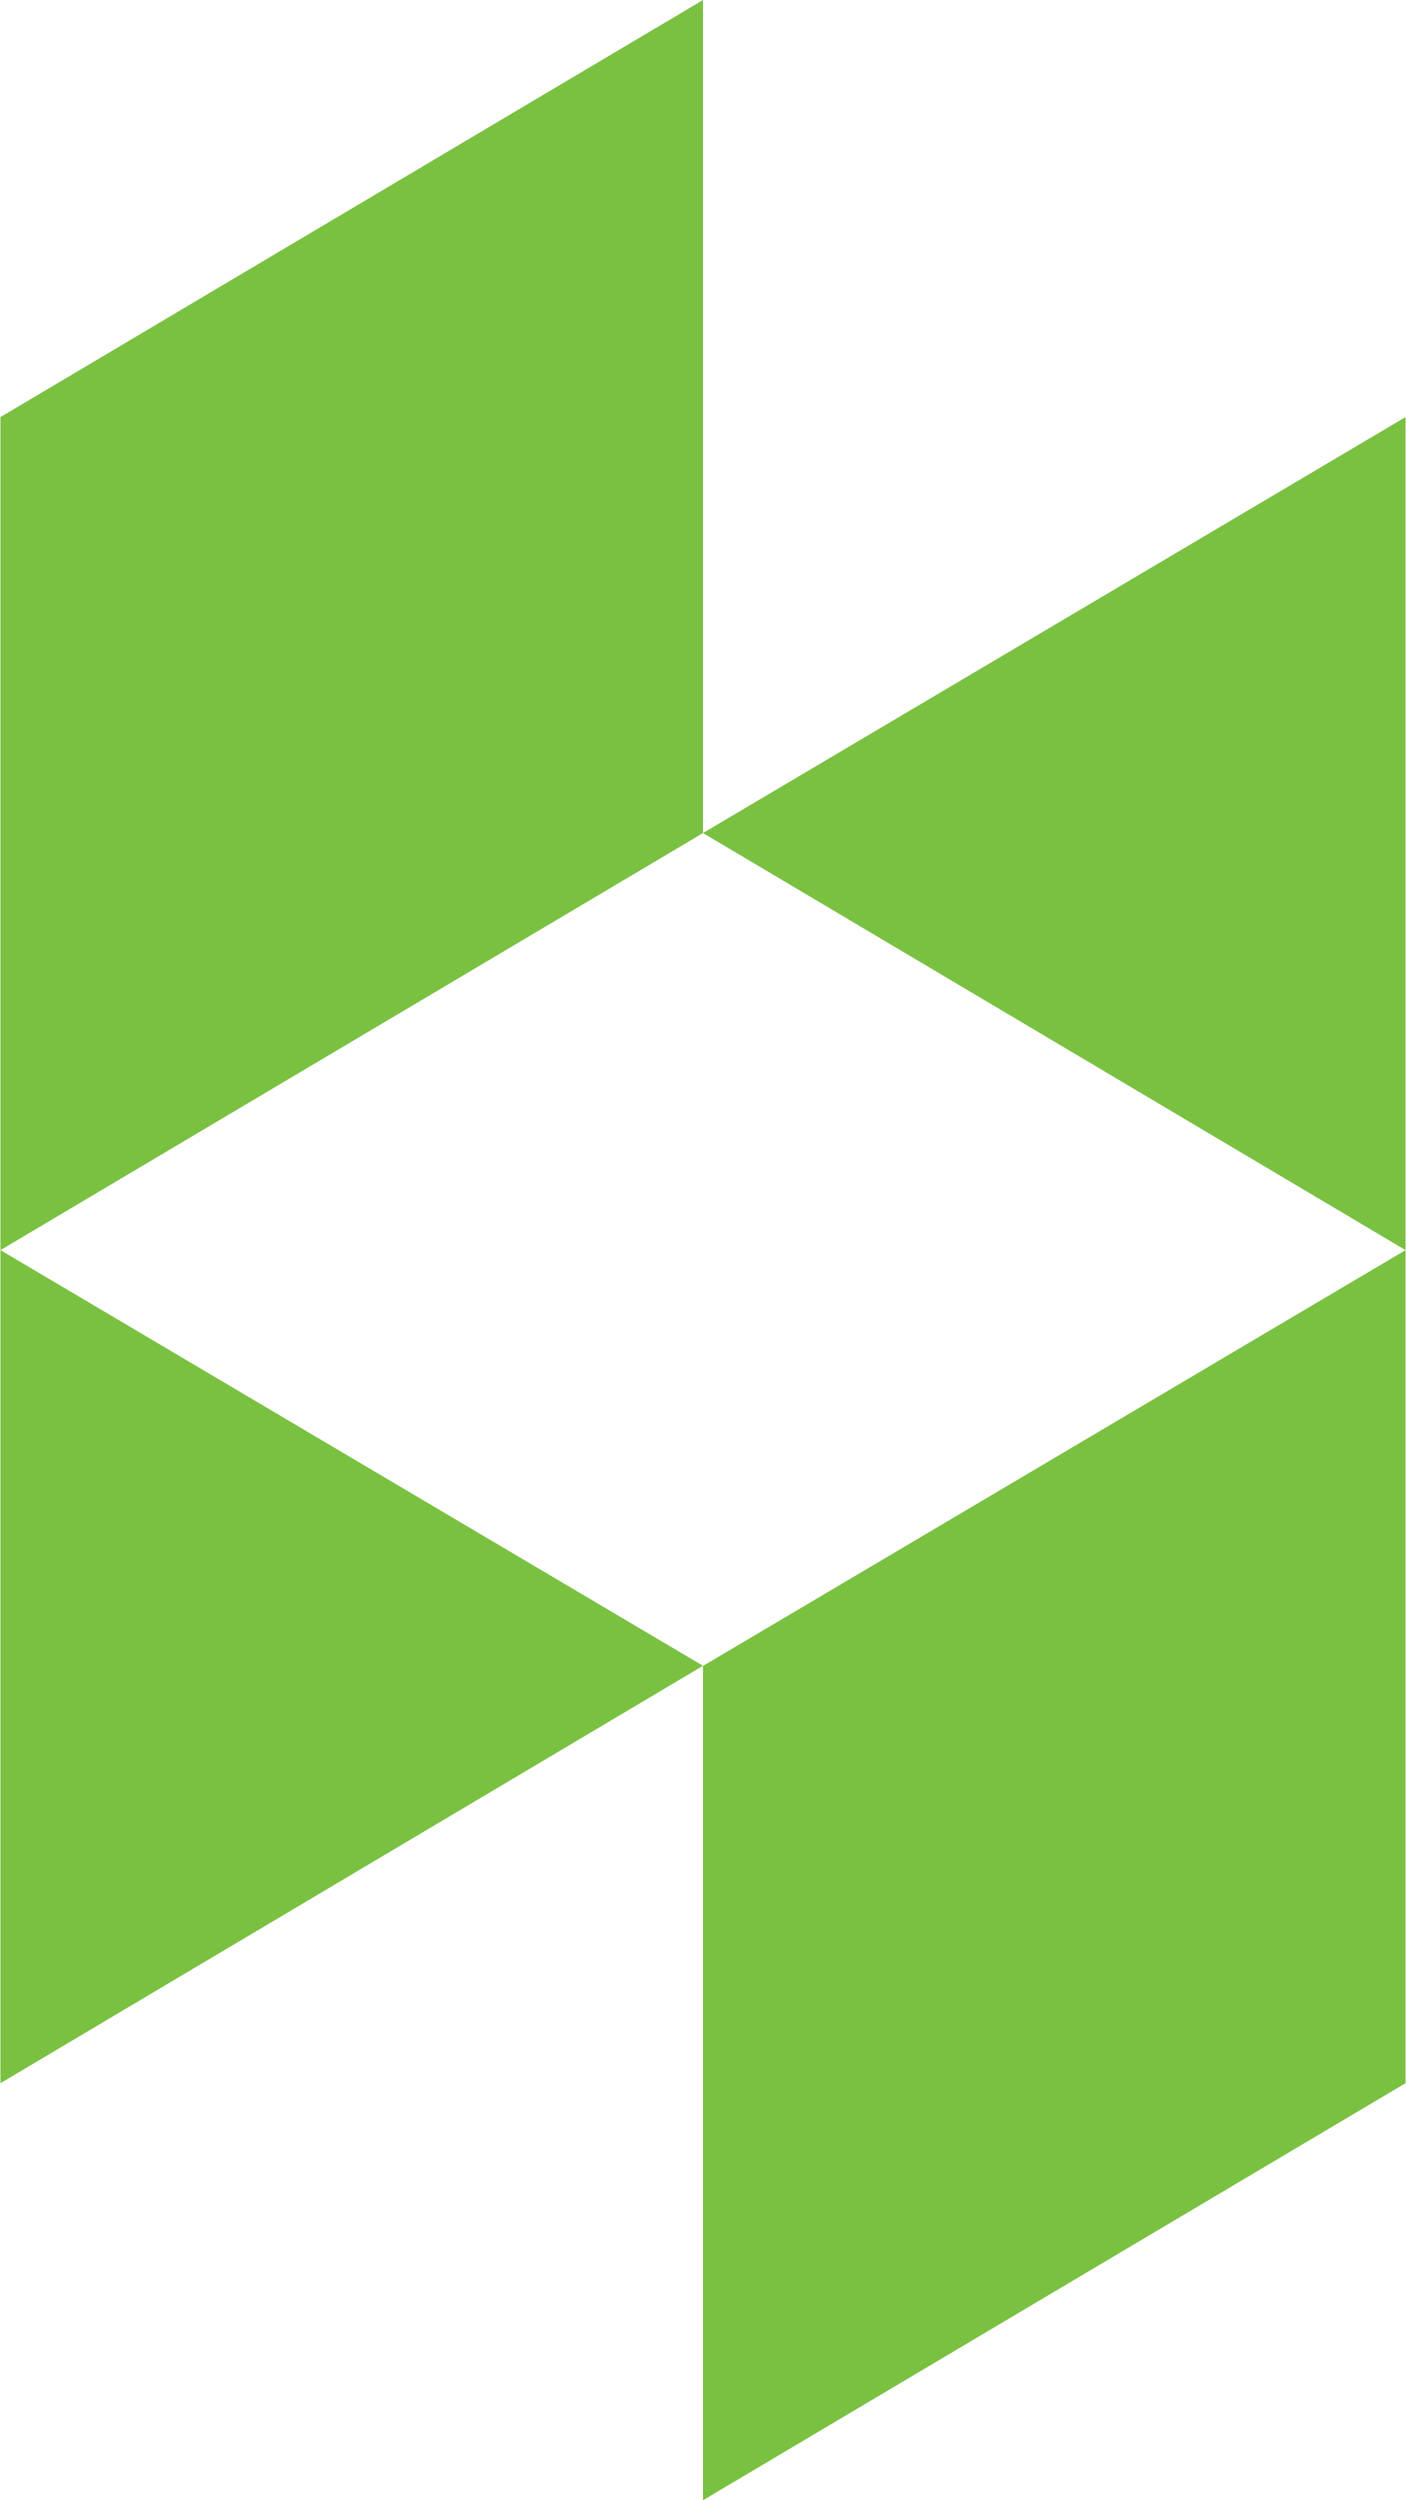 <?xml version="1.0" encoding="UTF-8"?>
<svg width="9px" height="16px" viewBox="0 0 9 16" version="1.1" xmlns="http://www.w3.org/2000/svg" xmlns:xlink="http://www.w3.org/1999/xlink">
    <!-- Generator: Sketch 48.2 (47327) - http://www.bohemiancoding.com/sketch -->
    <title>Houzz black</title>
    <desc>houzz black (hover)</desc>
    <defs></defs>
    <g id="Icons" stroke="none" stroke-width="1" fill="none" fill-rule="evenodd" transform="translate(-1006, -495)">
        <g id="houzz-black-(hover)" transform="translate(1006, 495)" fill="#7AC142" fill-rule="nonzero">
            <path d="M4.5,10.661 L8.997,8 L8.997,13.331 L4.5,16 L4.5,10.661 Z M0.003,8 L0.003,13.331 L4.5,10.66 L0.003,8 Z M4.5,0 L4.5,5.331 L0.003,8 L0.003,2.669 L4.5,0 Z M4.5,5.331 L8.997,2.669 L8.997,8 L4.5,5.331 Z" id="Shape"></path>
        </g>
    </g>
</svg>